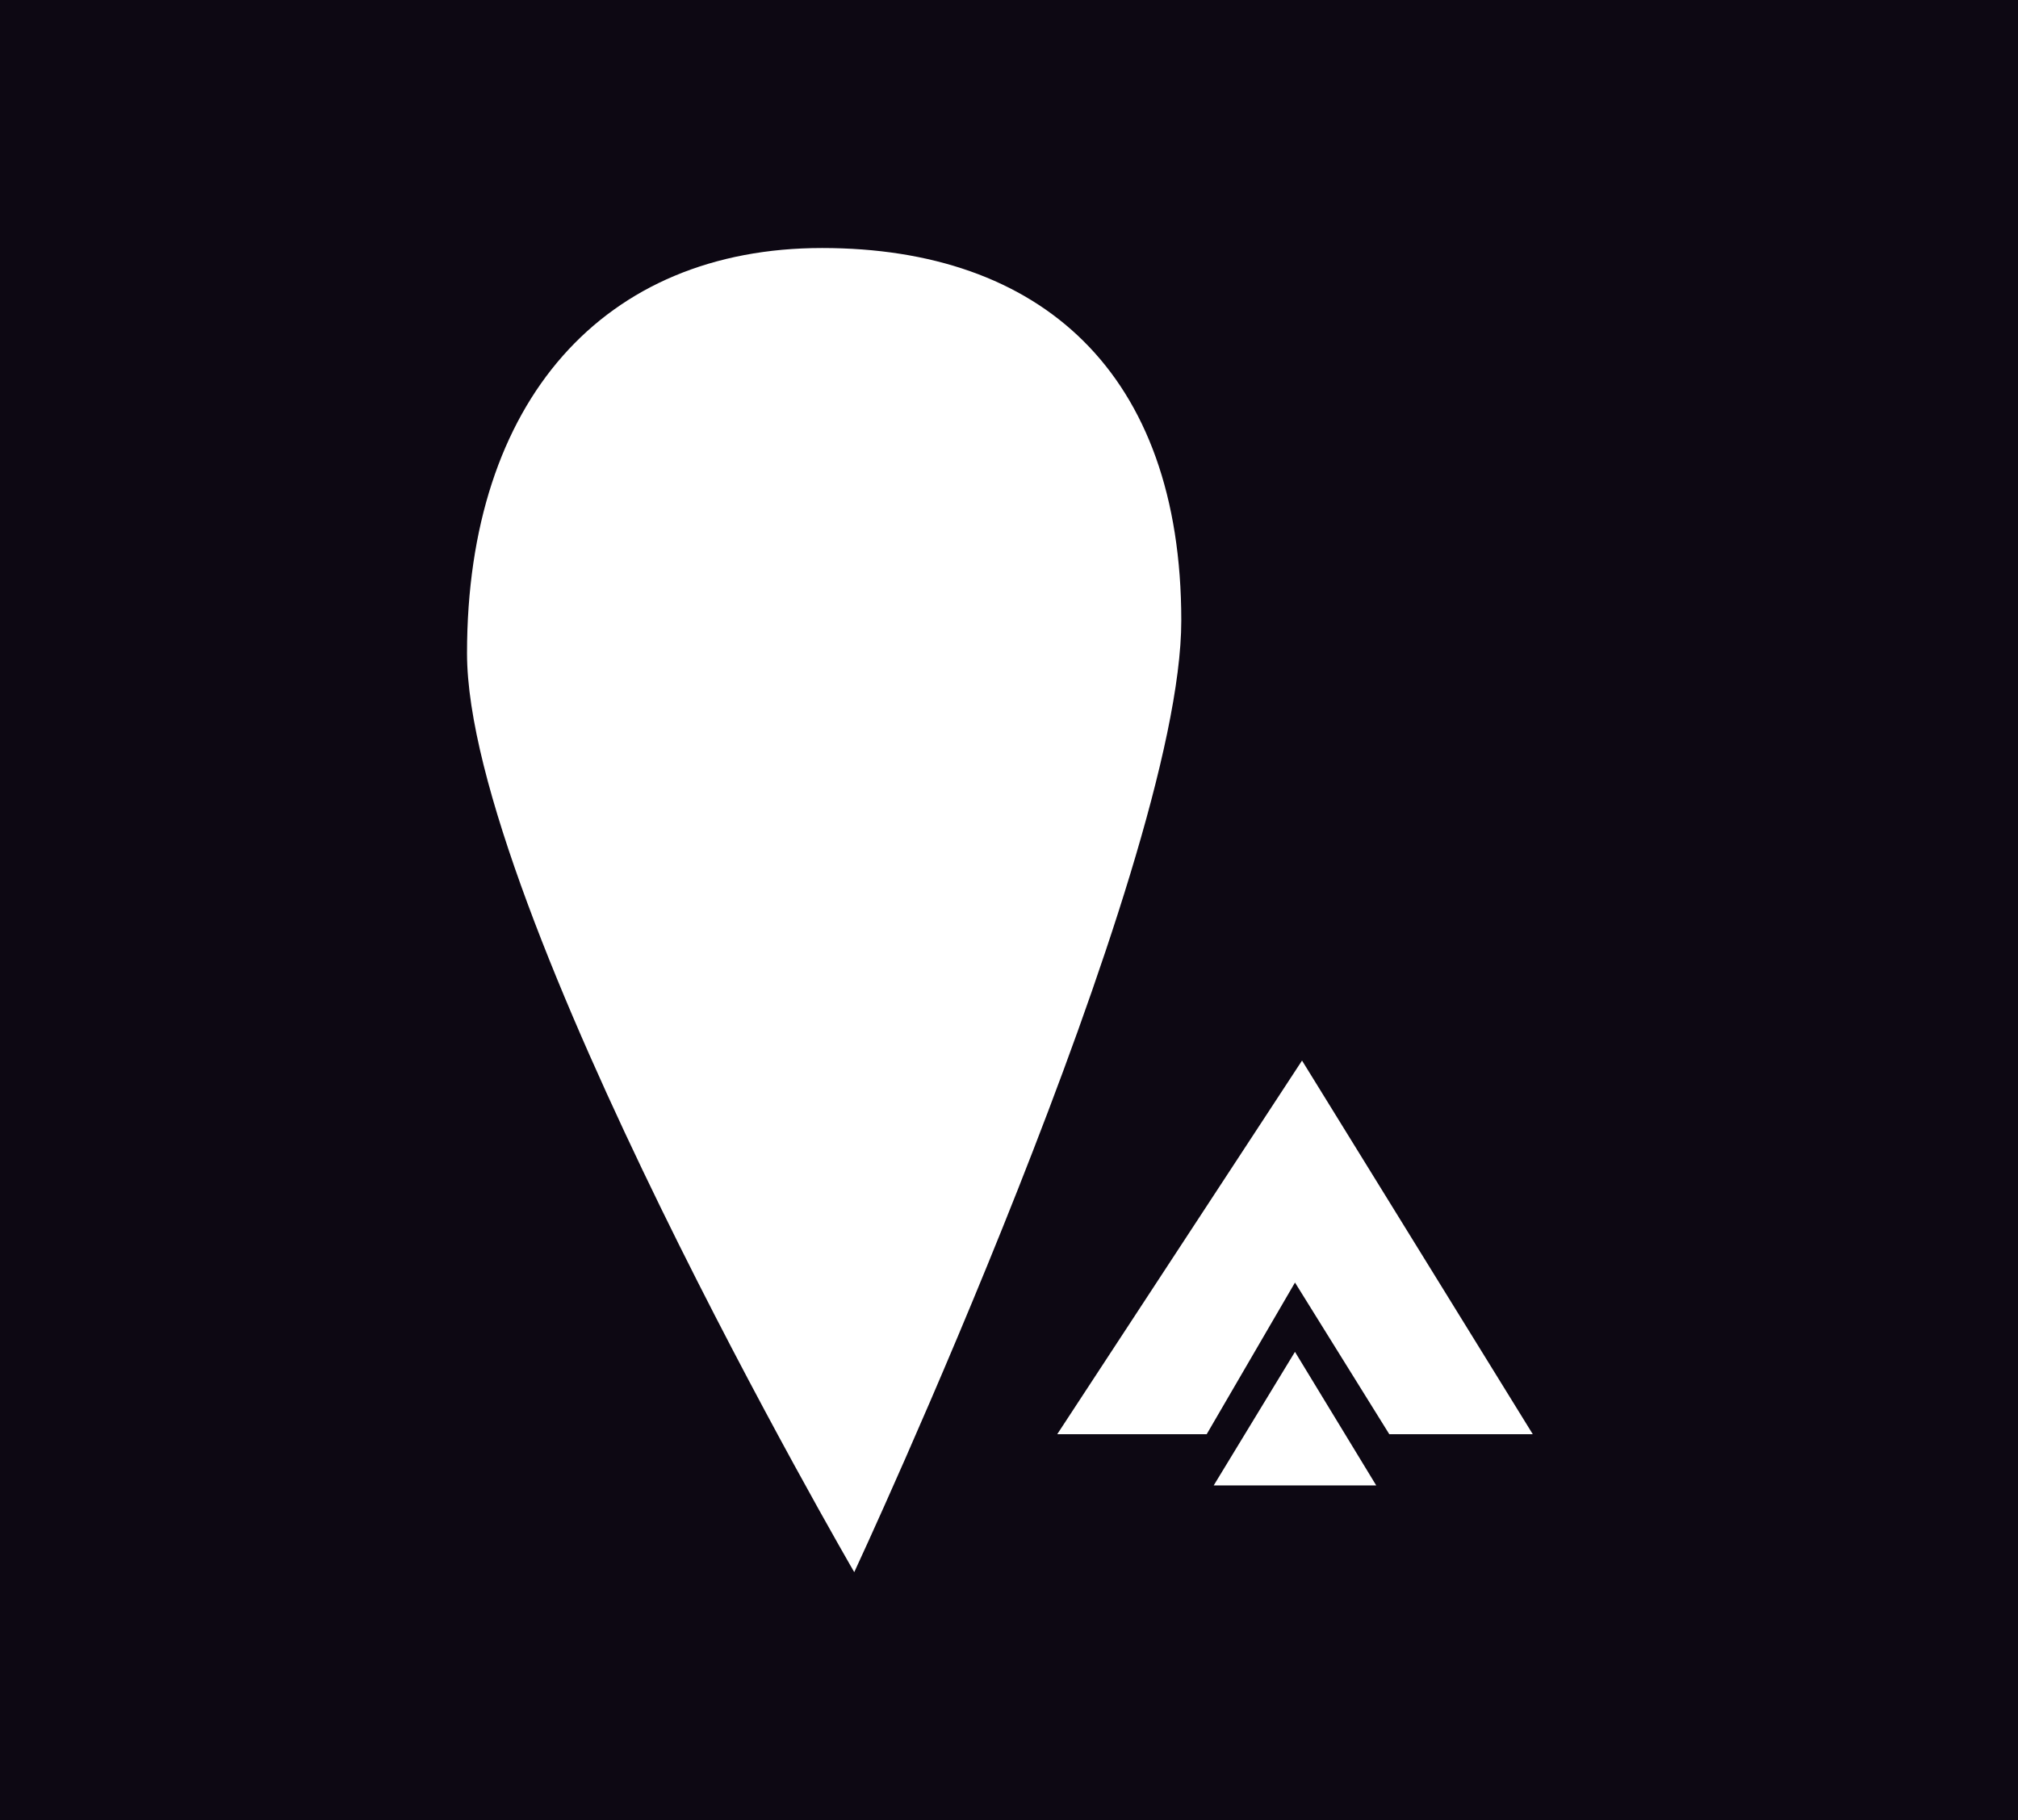 <?xml version="1.0" encoding="UTF-8"?>
<svg xmlns="http://www.w3.org/2000/svg" id="Ebene_2" version="1.1" viewBox="0 0 960 866">
  <defs>
    <style>
      .st0 {
        fill: #0d0813;
      }
    </style>
  </defs>
  <path class="st0" d="M0,0v866h960V0H0ZM729.16,682.36h-68.25l-44.86-72.15-42,72.15h-71.1l116.45-177.76,109.77,177.76h-.01ZM654.7,706.74h-77.32l38.66-63.56,38.66,63.56ZM406.38,747.99s-184.21-316.93-184.21-437.19,65.22-192.8,168.93-192.8h0c103.71,0,170.86,58.94,170.86,177.28s-155.57,452.7-155.57,452.7h0Z"></path>
</svg>
